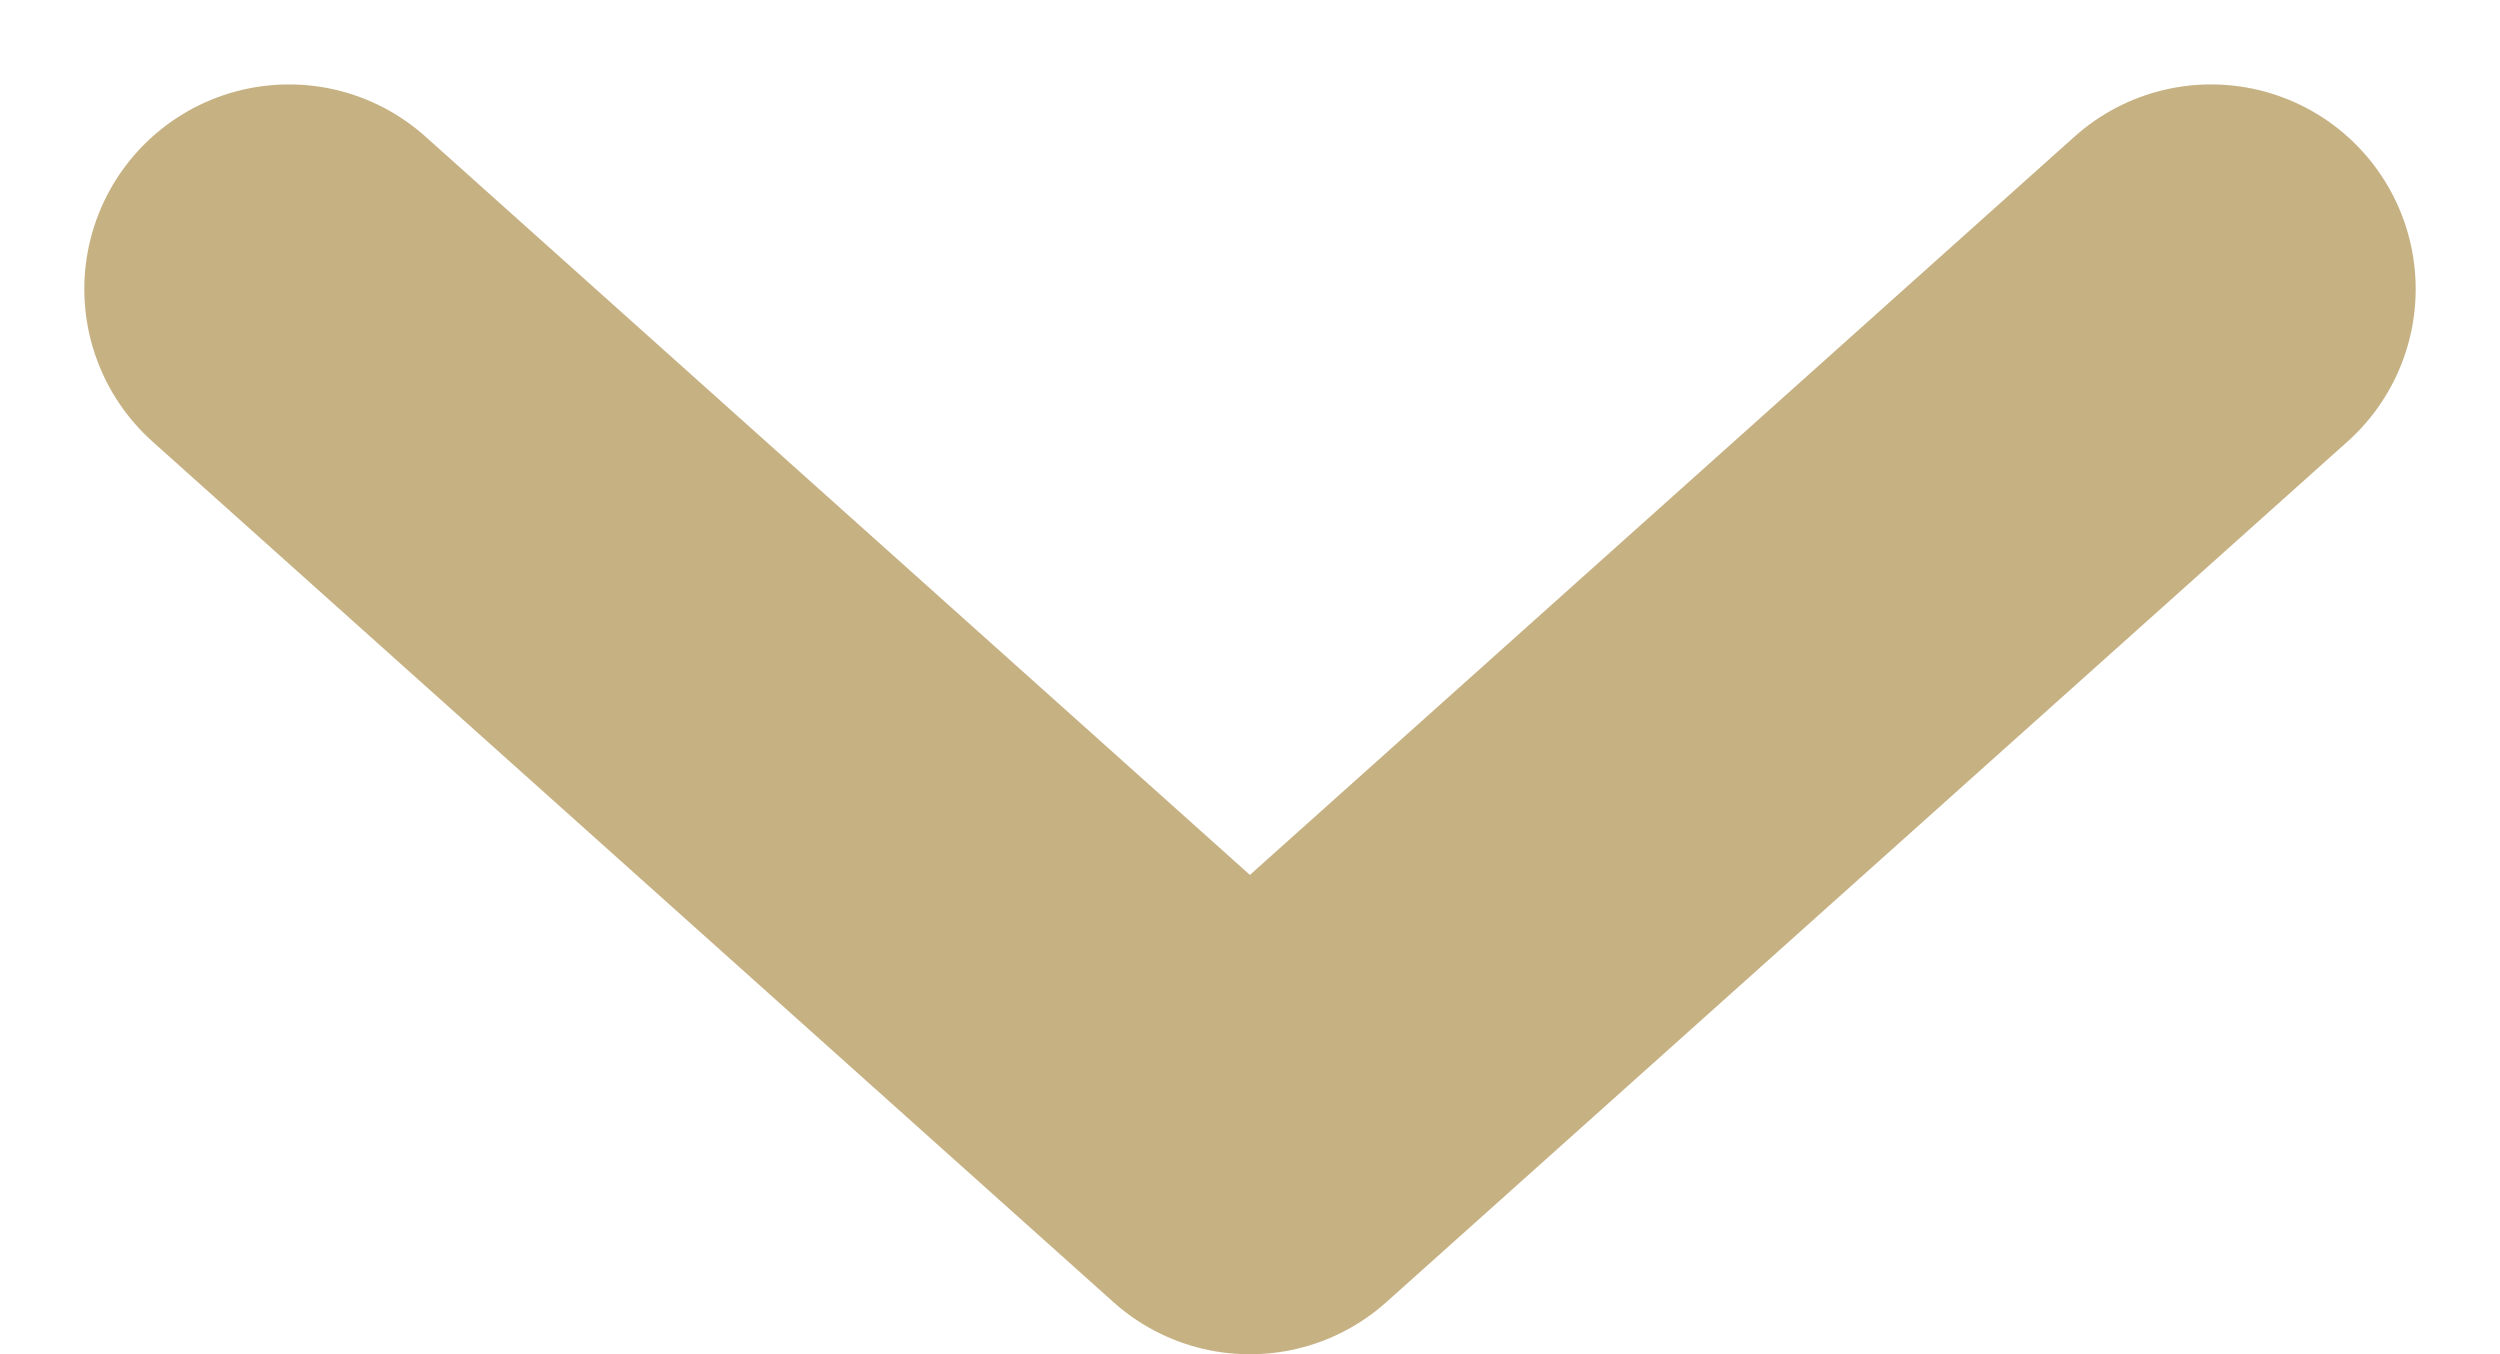 <svg xmlns="http://www.w3.org/2000/svg" width="24.432" height="13.234" viewBox="0 0 24.432 13.234">
  <path id="パス_47014" data-name="パス 47014" d="M-16450.6,236.714l9.391,8.41,9.393-8.41" transform="translate(16453.424 -233.889)" fill="none" stroke="#c6b183" stroke-linecap="round" stroke-linejoin="round" stroke-width="4"/>
</svg>
